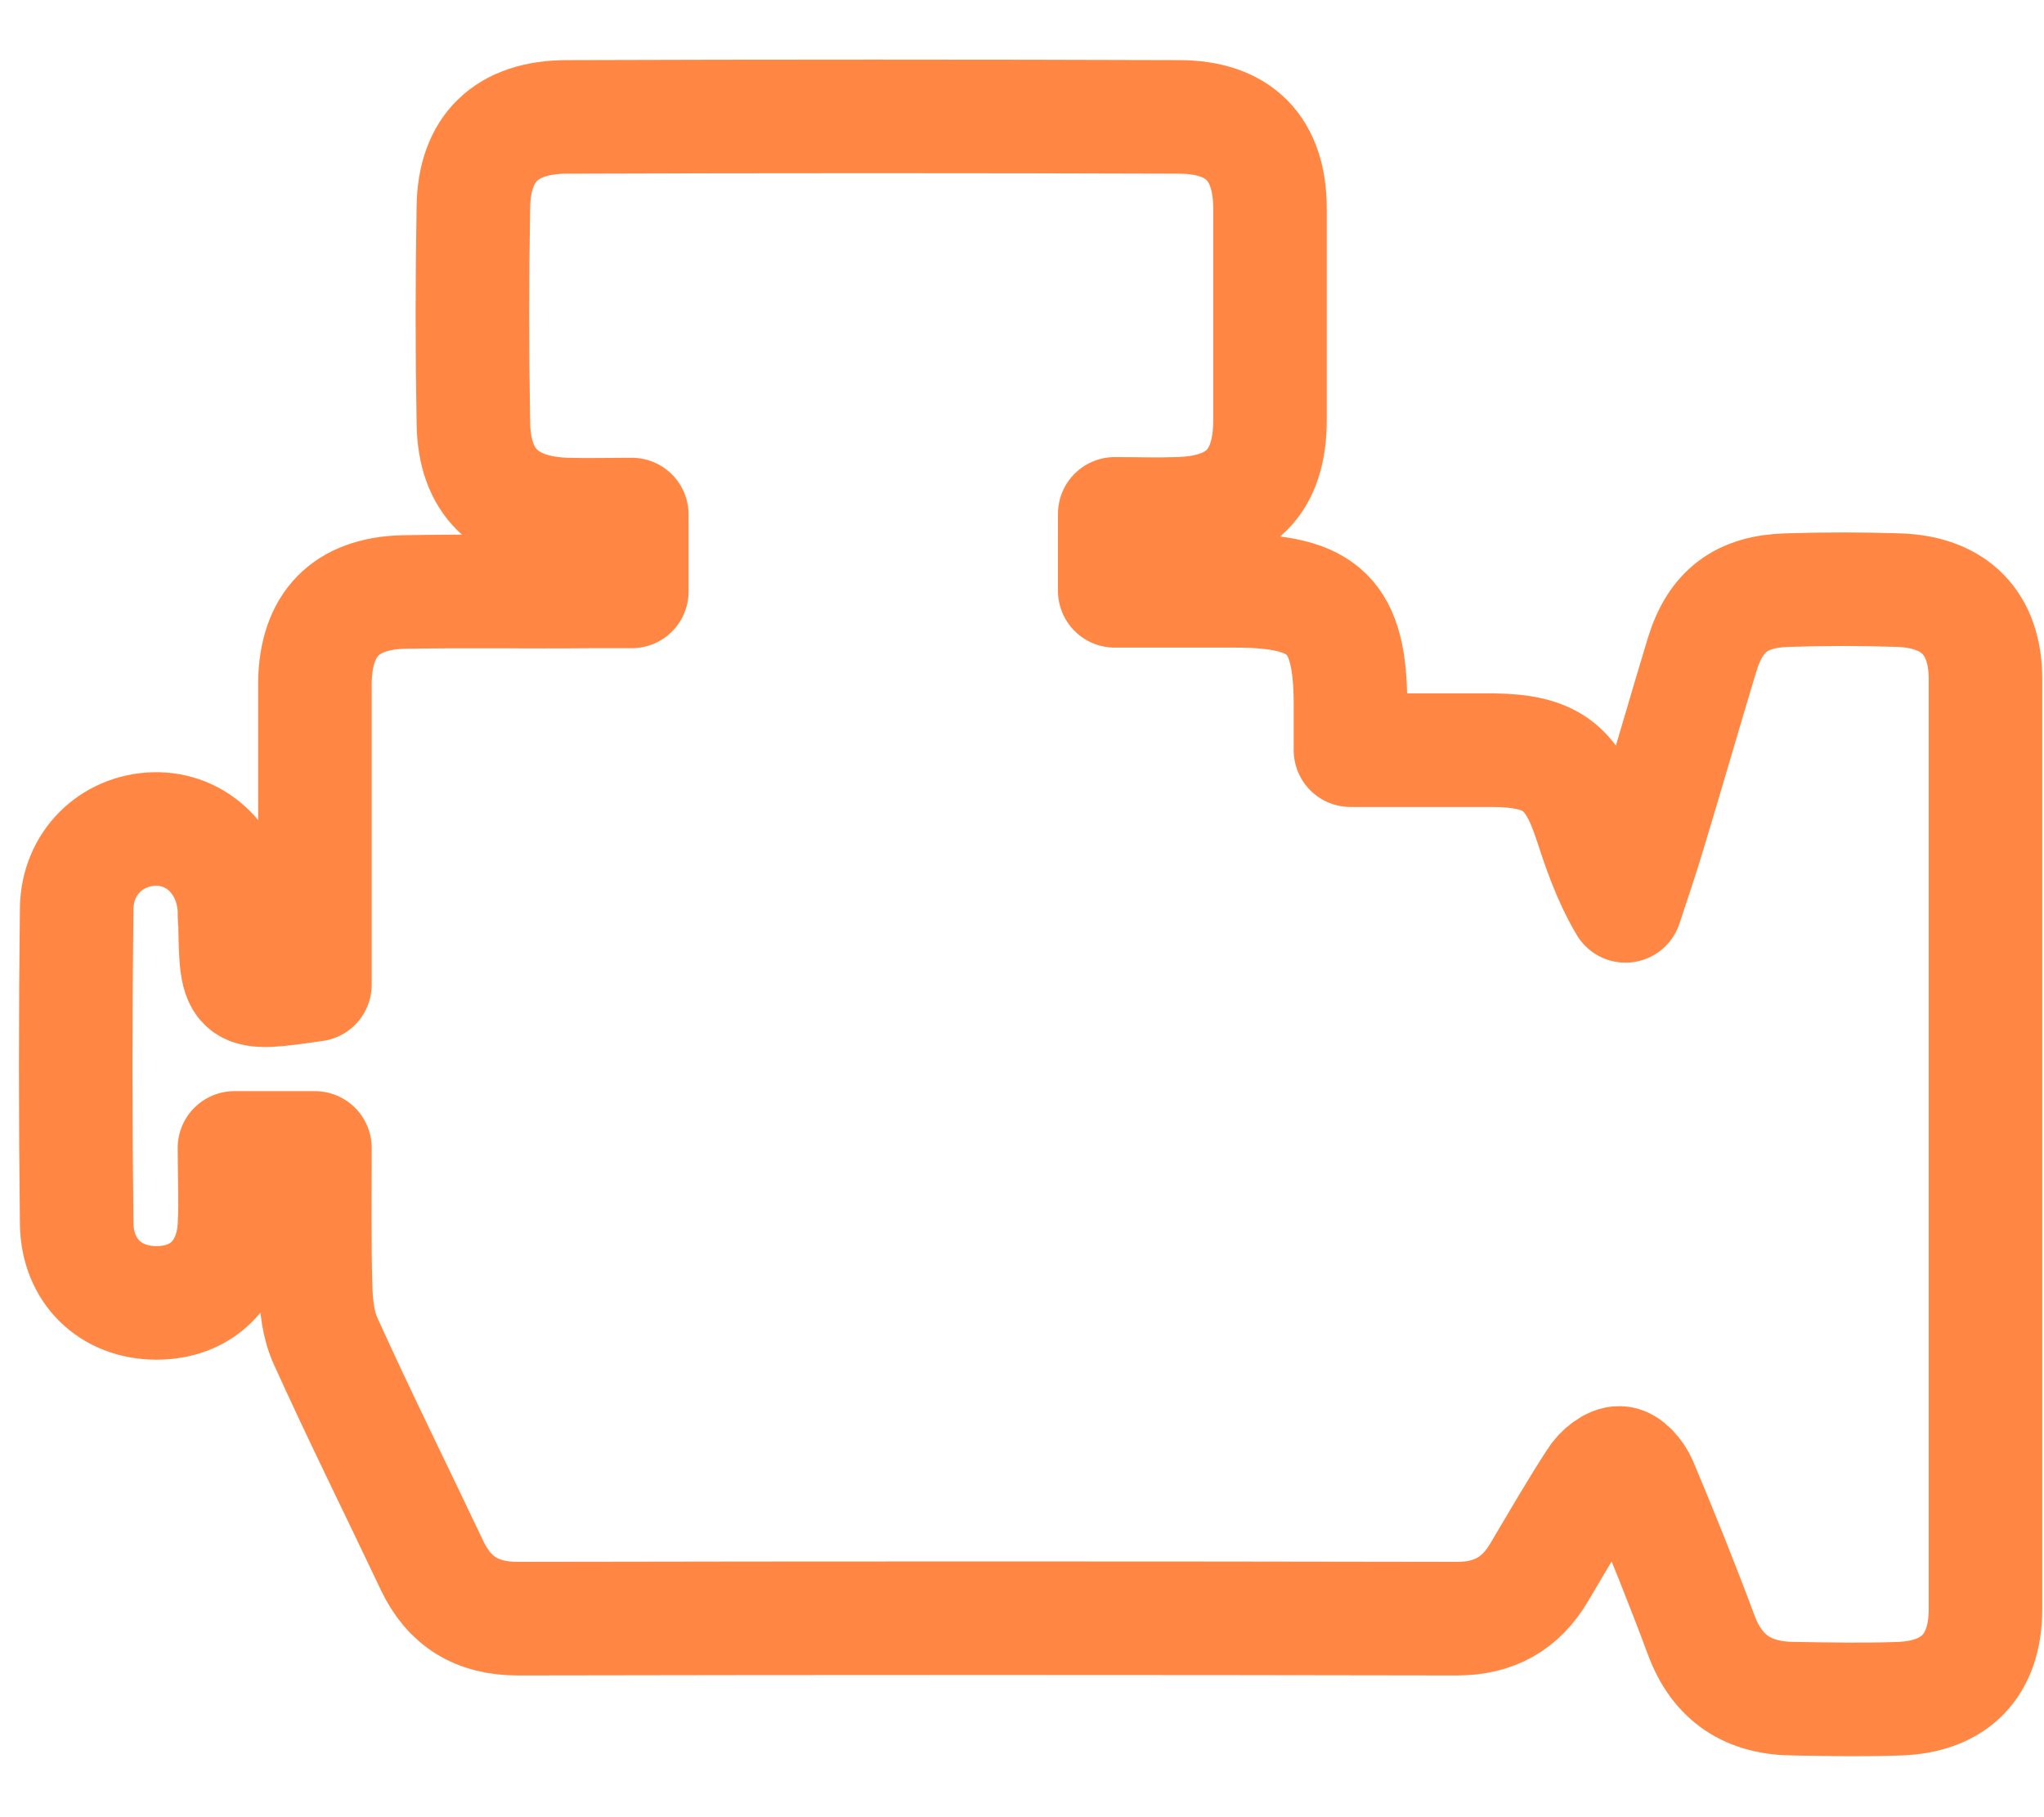<svg width="27" height="24" viewBox="0 0 27 24" fill="none" xmlns="http://www.w3.org/2000/svg">
<path d="M4.16 15.161C3.775 15.161 3.465 15.161 3.097 15.161C3.097 15.518 3.114 15.86 3.097 16.193C3.064 16.817 2.662 17.208 2.067 17.208C1.465 17.208 1.021 16.792 1.013 16.159C0.996 14.769 0.996 13.388 1.013 11.998C1.021 11.398 1.473 10.966 2.034 10.949C2.603 10.932 3.064 11.382 3.097 12.006C3.097 12.072 3.097 12.139 3.105 12.206C3.122 13.155 3.122 13.155 4.16 13.005C4.16 12.414 4.16 11.823 4.16 11.224C4.16 10.491 4.16 9.759 4.16 9.018C4.169 8.252 4.562 7.836 5.332 7.819C6.153 7.803 6.973 7.819 7.793 7.811C7.969 7.811 8.145 7.811 8.346 7.811C8.346 7.461 8.346 7.17 8.346 6.796C8.053 6.796 7.768 6.804 7.484 6.796C6.688 6.771 6.261 6.371 6.253 5.58C6.236 4.632 6.236 3.691 6.253 2.742C6.261 1.96 6.688 1.544 7.492 1.544C10.188 1.535 12.875 1.535 15.57 1.544C16.374 1.544 16.776 1.968 16.776 2.759C16.776 3.691 16.776 4.623 16.776 5.547C16.776 6.371 16.374 6.771 15.545 6.787C15.286 6.796 15.026 6.787 14.725 6.787C14.725 7.12 14.725 7.42 14.725 7.803C15.244 7.803 15.78 7.803 16.316 7.803C17.504 7.803 17.839 8.136 17.839 9.309C17.839 9.484 17.839 9.667 17.839 9.908C18.492 9.908 19.112 9.908 19.731 9.908C20.476 9.917 20.761 10.125 20.995 10.816C21.121 11.199 21.246 11.582 21.472 11.964C21.573 11.656 21.682 11.34 21.774 11.032C22.017 10.233 22.243 9.442 22.485 8.643C22.661 8.069 23.004 7.811 23.607 7.794C24.101 7.778 24.595 7.778 25.081 7.794C25.826 7.819 26.227 8.236 26.227 8.968C26.227 13.063 26.227 17.158 26.227 21.253C26.227 21.994 25.826 22.41 25.089 22.435C24.628 22.452 24.168 22.443 23.708 22.435C23.105 22.435 22.686 22.177 22.469 21.586C22.218 20.912 21.95 20.246 21.673 19.588C21.623 19.472 21.497 19.322 21.397 19.322C21.288 19.314 21.137 19.439 21.071 19.547C20.811 19.946 20.577 20.354 20.334 20.762C20.091 21.178 19.739 21.378 19.246 21.378C15.11 21.37 10.975 21.37 6.839 21.378C6.303 21.378 5.935 21.153 5.709 20.679C5.24 19.688 4.755 18.715 4.303 17.716C4.202 17.499 4.177 17.241 4.169 17.008C4.152 16.417 4.16 15.801 4.16 15.161Z" stroke="#FF8743" stroke-width="1.5" stroke-miterlimit="10" stroke-linecap="round" stroke-linejoin="round"/>
</svg>
